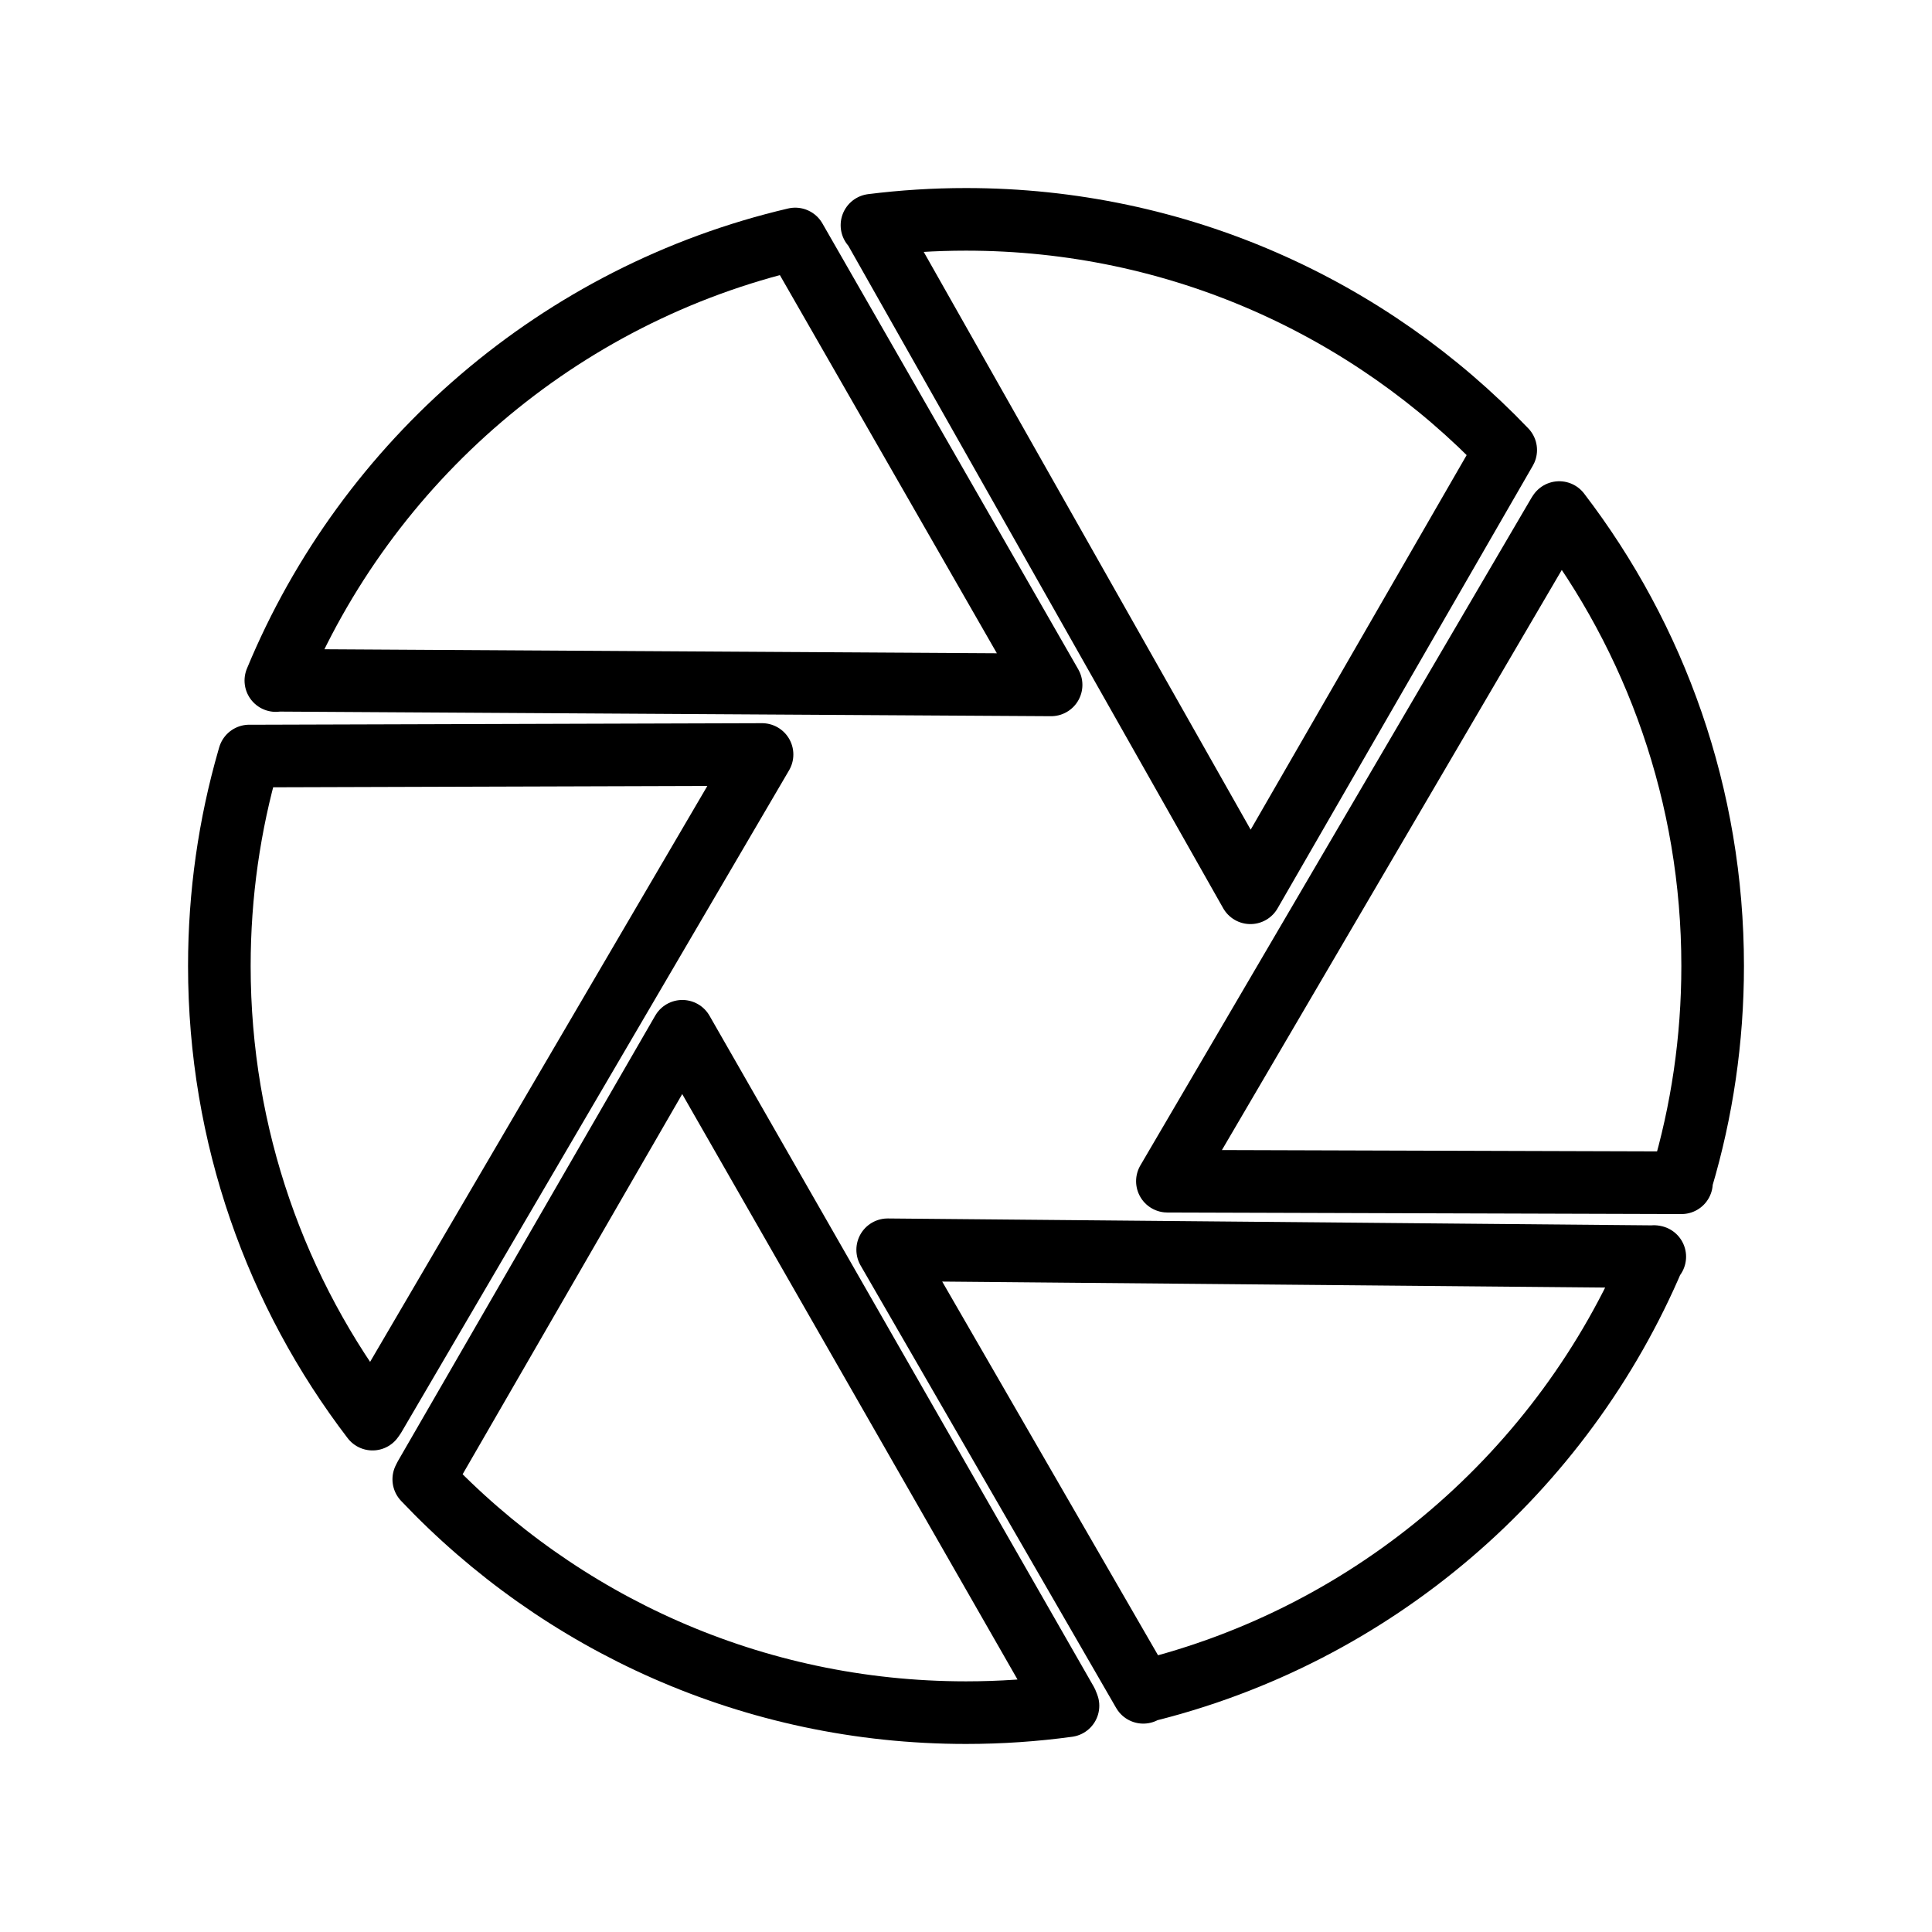 <?xml version="1.0" encoding="UTF-8"?>
<!-- Generator: Adobe Illustrator 24.2.1, SVG Export Plug-In . SVG Version: 6.00 Build 0)  -->
<svg xmlns="http://www.w3.org/2000/svg" xmlns:xlink="http://www.w3.org/1999/xlink" version="1.1" id="Layer_1" x="0px" y="0px" viewBox="0 0 1080 1080" style="enable-background:new 0 0 1080 1080;" xml:space="preserve">
<style type="text/css">
	.st0{fill:none;stroke:#000000;stroke-width:35;stroke-linecap:round;stroke-linejoin:round;stroke-miterlimit:10;}
</style>
<g>
	<path class="st0" d="M487.43,125.9c17.22-2.16,34.77-3.28,52.57-3.28c118.63,0,225.71,49.5,301.7,128.96L698.99,499.07   L487.8,125.86L487.43,125.9z"></path>
	<path class="st0" d="M444.54,133.59l143.03,249.27l-432.19-2.58l-1.18,0.16C205.04,257.66,312.78,164.41,444.54,133.59   L444.54,133.59z"></path>
	<path class="st0" d="M208.24,793.3c-53.71-70.24-85.62-158.05-85.62-253.3c0-40.11,5.66-78.91,16.22-115.62   c0.17-0.59,0.34-1.17,0.51-1.76l0.96,0.02l285.68-0.87l-216.7,370.04L208.24,793.3z"></path>
	<path class="st0" d="M597.01,953.52c-18.64,2.55-37.67,3.86-57.01,3.86c-119.37,0-227.03-50.11-303.11-130.44l0.8-1.59   l143.74-248.86l214.79,375.04L597.01,953.52z"></path>
	<path class="st0" d="M924.6,702.42c-50.87,120.31-156.54,211.8-285.73,243.18l0.23,0.41L496.22,698.63l428.81,3.87L924.6,702.42z"></path>
	<path class="st0" d="M871.62,286.52c53.8,70.27,85.76,158.15,85.76,253.48c0,41.35-6.01,81.3-17.22,119.02   c-0.19,0.65-0.39,1.3-0.59,1.96l0.39,0.19l-0.59,0l-286.79-0.87l218.47-372.91L871.62,286.52z"></path>
</g>
</svg>
